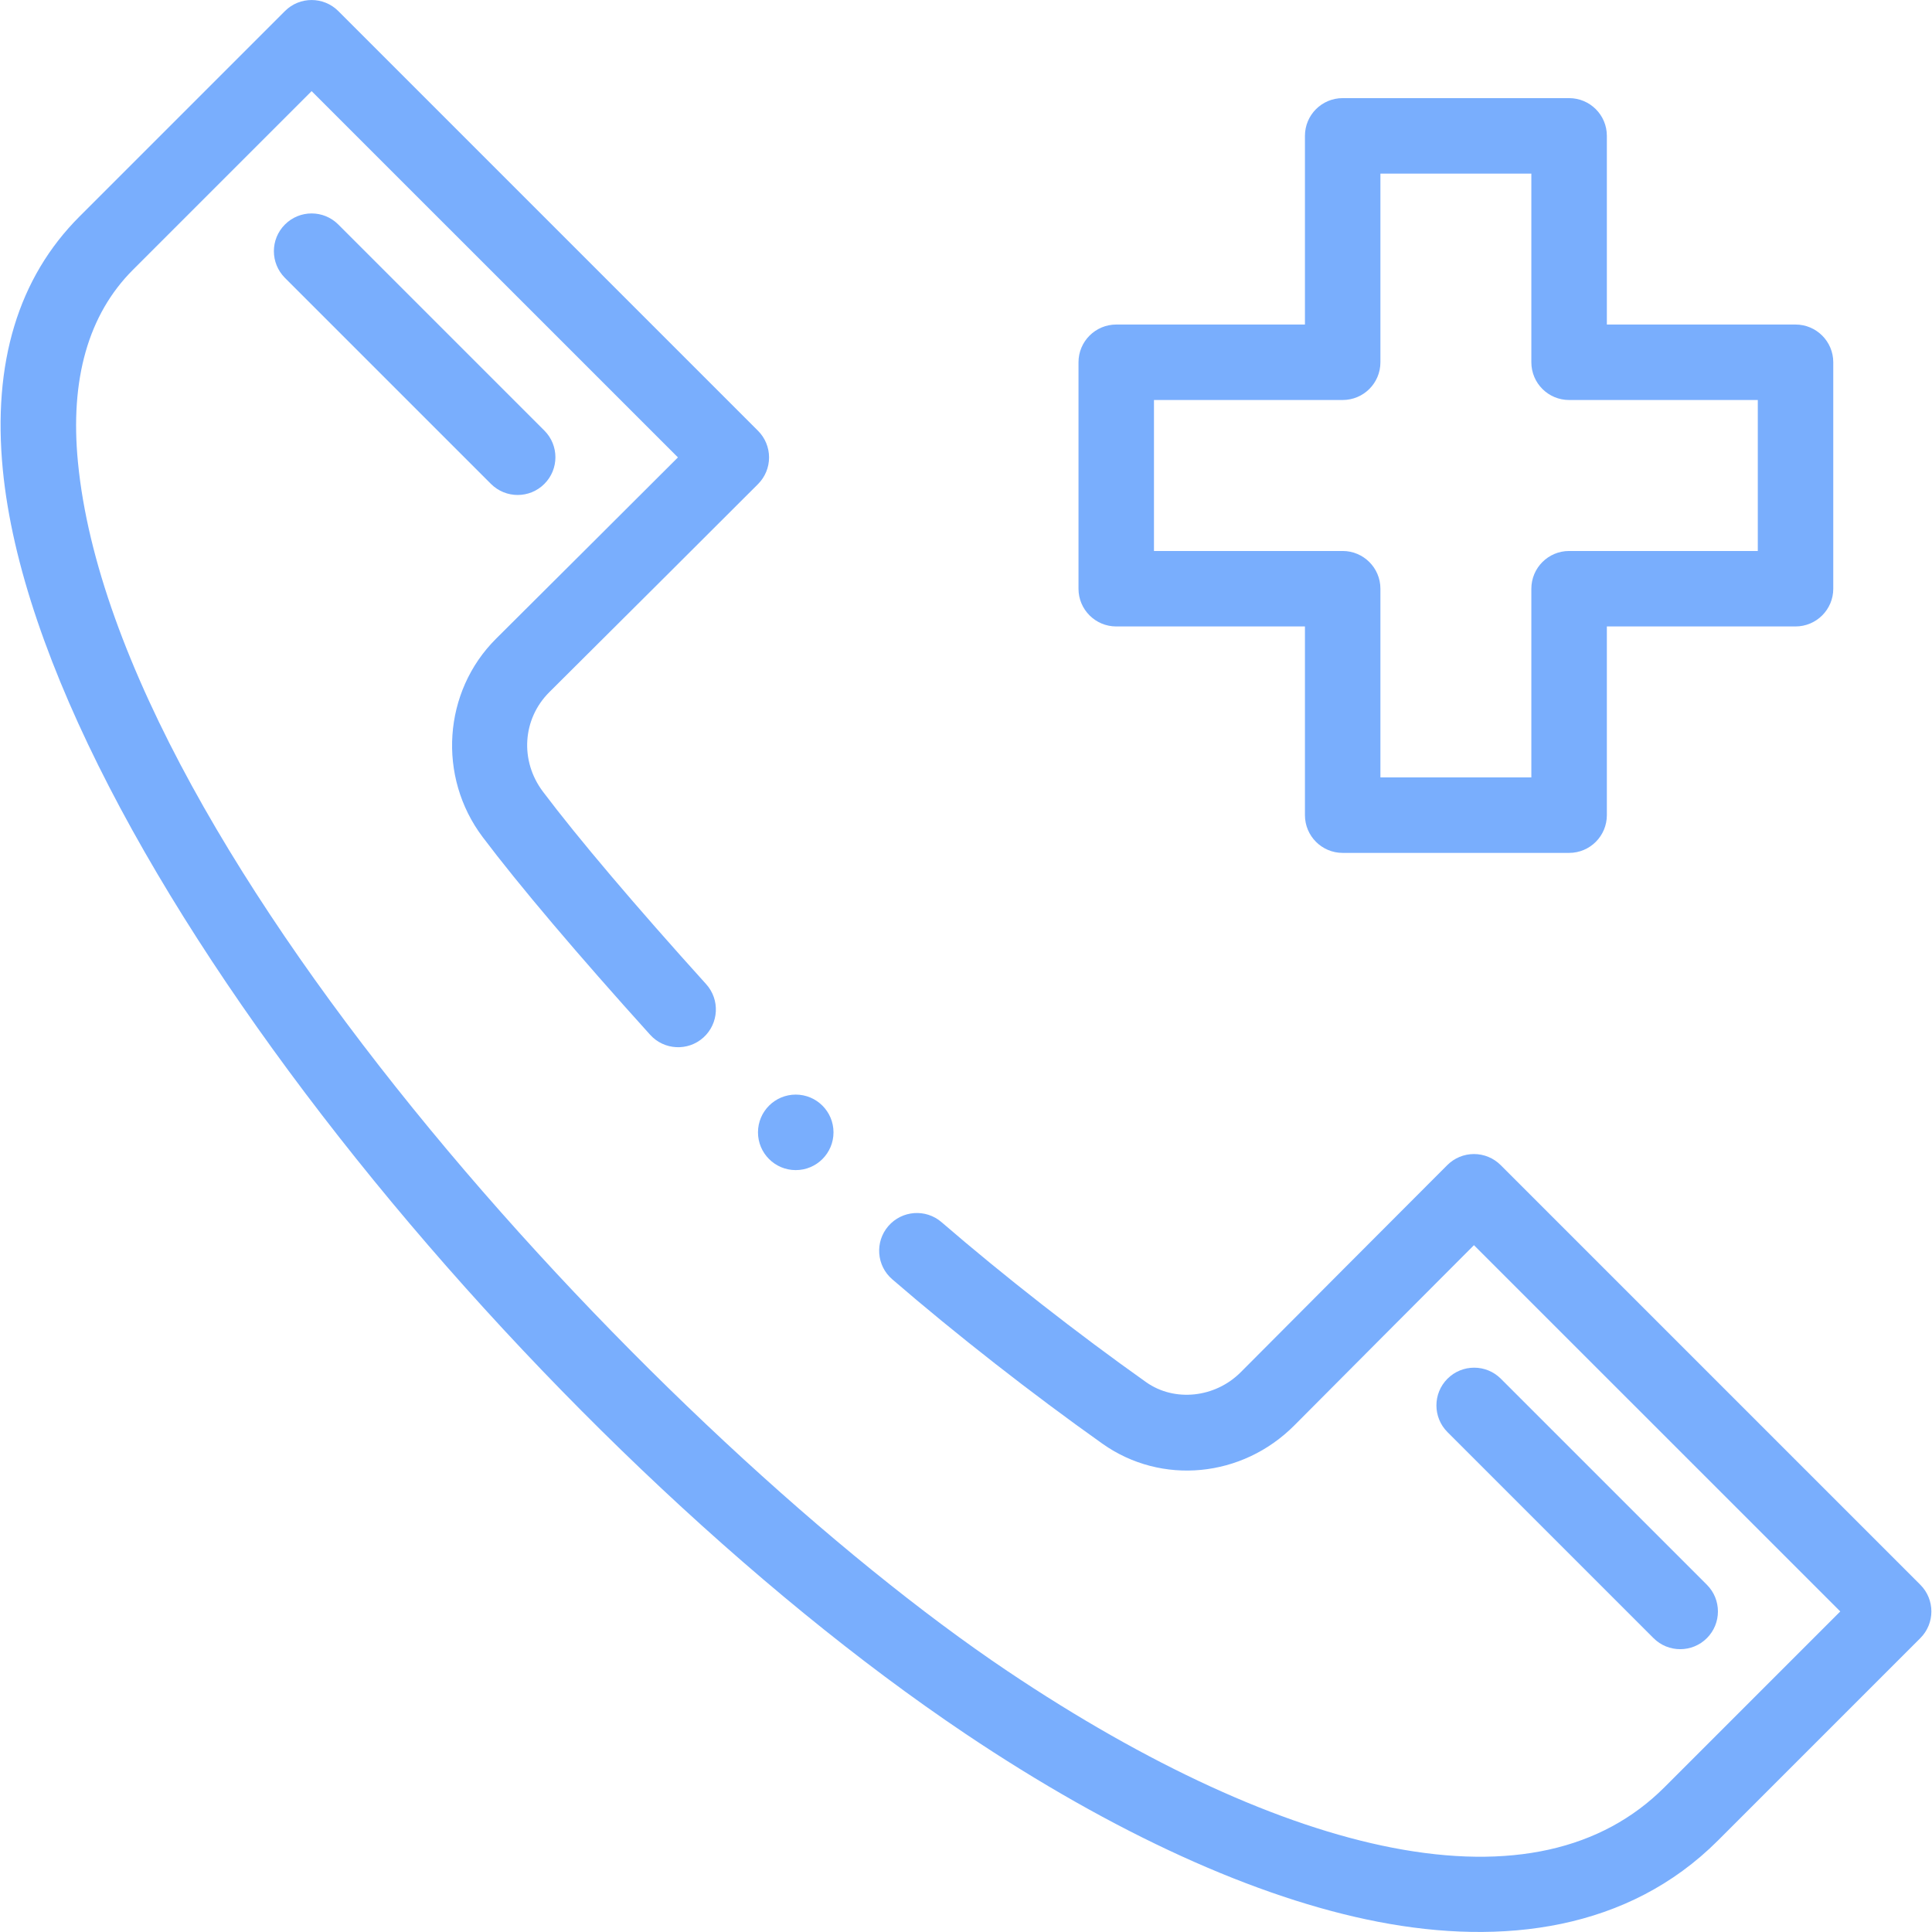 <?xml version="1.0" encoding="UTF-8"?> <svg xmlns="http://www.w3.org/2000/svg" viewBox="0 0 48.00 48.00" data-guides="{&quot;vertical&quot;:[],&quot;horizontal&quot;:[]}"><defs></defs><path fill="#79aefd" stroke="none" fill-opacity="1" stroke-width="1" stroke-opacity="1" id="tSvgf9f96c84f2" title="Path 17" d="M42.407 40.699C42.773 40.333 42.773 39.739 42.407 39.373C40.701 37.667 38.994 35.96 37.288 34.254C36.922 33.888 36.328 33.888 35.962 34.254C35.596 34.62 35.596 35.214 35.962 35.58C37.668 37.286 39.375 38.993 41.081 40.699C41.447 41.065 42.041 41.065 42.407 40.699Z"></path><path fill="#79aefd" stroke="none" fill-opacity="1" stroke-width="1" stroke-opacity="1" id="tSvgf124923629" title="Path 18" d="M13.524 12.023C13.891 11.657 13.891 11.063 13.524 10.697C11.818 8.99 10.112 7.284 8.405 5.578C8.039 5.211 7.445 5.211 7.079 5.578C6.713 5.944 6.713 6.537 7.079 6.904C8.786 8.61 10.492 10.316 12.198 12.023C12.565 12.389 13.158 12.389 13.524 12.023Z"></path><path fill="#79aefd" stroke="none" fill-opacity="1" stroke-width="1" stroke-opacity="1" id="tSvg585b344d8d" title="Path 19" d="M33.358 21.19C35.233 21.19 37.109 21.19 38.984 21.19C39.502 21.19 39.922 20.77 39.922 20.252C39.922 18.689 39.922 17.127 39.922 15.564C41.484 15.564 43.047 15.564 44.609 15.564C45.127 15.564 45.547 15.144 45.547 14.627C45.547 12.751 45.547 10.876 45.547 9.001C45.547 8.483 45.127 8.063 44.609 8.063C43.047 8.063 41.484 8.063 39.922 8.063C39.922 6.501 39.922 4.938 39.922 3.375C39.922 2.857 39.502 2.438 38.984 2.438C37.109 2.438 35.233 2.438 33.358 2.438C32.84 2.438 32.421 2.857 32.421 3.375C32.421 4.938 32.421 6.501 32.421 8.063C30.858 8.063 29.295 8.063 27.733 8.063C27.215 8.063 26.795 8.483 26.795 9.001C26.795 10.876 26.795 12.751 26.795 14.627C26.795 15.144 27.215 15.564 27.733 15.564C29.295 15.564 30.858 15.564 32.421 15.564C32.421 17.127 32.421 18.689 32.421 20.252C32.421 20.77 32.84 21.19 33.358 21.19ZM28.67 13.689C28.67 12.439 28.67 11.189 28.67 9.938C30.233 9.938 31.796 9.938 33.358 9.938C33.876 9.938 34.296 9.519 34.296 9.001C34.296 7.438 34.296 5.876 34.296 4.313C35.546 4.313 36.796 4.313 38.046 4.313C38.046 5.876 38.046 7.438 38.046 9.001C38.046 9.519 38.466 9.938 38.984 9.938C40.547 9.938 42.109 9.938 43.672 9.938C43.672 11.189 43.672 12.439 43.672 13.689C42.109 13.689 40.547 13.689 38.984 13.689C38.466 13.689 38.046 14.109 38.046 14.627C38.046 16.189 38.046 17.752 38.046 19.314C36.796 19.314 35.546 19.314 34.296 19.314C34.296 17.752 34.296 16.189 34.296 14.627C34.296 14.109 33.876 13.689 33.358 13.689C31.796 13.689 30.233 13.689 28.67 13.689"></path><ellipse fill="#79aefd" cx="19.77" cy="28.133" r="10" id="tSvgbe8d5a5ef" title="Ellipse 1" fill-opacity="1" stroke="none" stroke-opacity="1" rx="0.938" ry="0.938" style="transform: rotate(0deg); transform-origin: 19.77px 28.133px;"></ellipse><path fill="#79aefd" stroke="none" fill-opacity="1" stroke-width="1" stroke-opacity="1" id="tSvga9c5c12ba0" title="Path 20" d="M0.07 11.671C0.987 21.073 13.454 36.006 23.989 43.077C27.668 45.546 31.211 47.161 34.236 47.746C37.334 48.346 40.45 47.958 42.681 45.728C46.326 42.083 47.71 40.699 47.71 40.699C48.076 40.333 48.076 39.739 47.71 39.373C44.234 35.898 40.759 32.422 37.283 28.946C37.107 28.77 36.869 28.672 36.62 28.672C36.62 28.672 36.62 28.672 36.62 28.672C36.371 28.672 36.133 28.771 35.957 28.947C34.35 30.555 32.434 32.477 30.829 34.089C30.192 34.731 29.18 34.838 28.476 34.34C26.782 33.14 24.929 31.691 23.393 30.365C23.001 30.026 22.409 30.07 22.07 30.462C21.732 30.854 21.775 31.446 22.168 31.784C23.747 33.148 25.652 34.637 27.392 35.87C28.858 36.908 30.863 36.715 32.159 35.412C33.547 34.017 35.168 32.39 36.62 30.936C39.654 33.969 42.688 37.003 45.721 40.036C44.986 40.771 43.599 42.158 41.355 44.402C39.791 45.966 37.516 46.472 34.593 45.906C31.812 45.367 28.507 43.85 25.034 41.52C16.601 35.86 2.89 21.276 1.937 11.489C1.735 9.421 2.195 7.811 3.303 6.703C4.783 5.223 6.262 3.743 7.742 2.264C10.776 5.297 13.809 8.331 16.843 11.364C15.569 12.636 13.828 14.373 12.325 15.868C11.006 17.18 10.863 19.299 11.992 20.797C12.889 21.988 14.367 23.732 16.153 25.709C16.5 26.093 17.093 26.123 17.477 25.776C17.861 25.428 17.891 24.836 17.544 24.451C15.794 22.515 14.354 20.817 13.489 19.668C12.912 18.902 12.979 17.863 13.647 17.197C15.434 15.421 17.557 13.302 18.832 12.028C19.008 11.852 19.107 11.614 19.107 11.365C19.107 11.116 19.008 10.877 18.832 10.702C15.357 7.226 11.881 3.75 8.405 0.275C8.039 -0.091 7.445 -0.091 7.079 0.275C5.378 1.975 3.678 3.676 1.977 5.377C0.453 6.9 -0.188 9.018 0.07 11.671Z"></path></svg> 